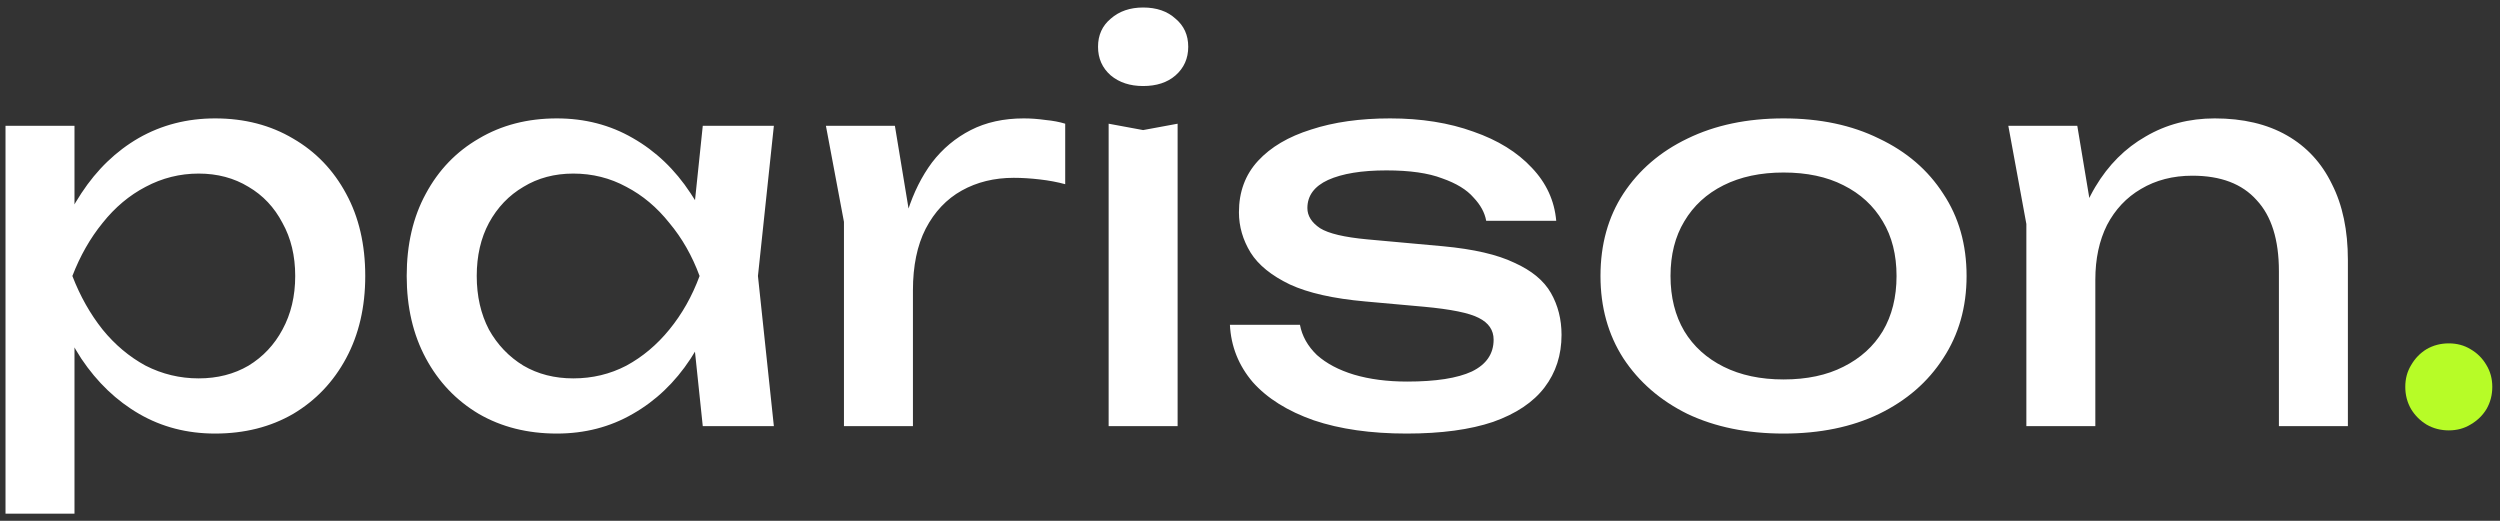 <svg xmlns="http://www.w3.org/2000/svg" width="264" height="55" viewBox="0 0 264 55" fill="none"><rect x="0" y="0" width="264" height="55" fill="#333333" stroke="none"/><path d="M0.582 13.287H7.866V24.325L7.53 25.446V31.833L7.866 33.794V54.245H0.582V13.287ZM5.065 29.144C5.774 25.782 6.951 22.869 8.594 20.403C10.238 17.901 12.255 15.958 14.646 14.576C17.073 13.194 19.763 12.503 22.714 12.503C25.814 12.503 28.559 13.213 30.95 14.632C33.34 16.014 35.208 17.957 36.553 20.459C37.898 22.924 38.57 25.819 38.57 29.144C38.57 32.431 37.898 35.326 36.553 37.828C35.208 40.331 33.34 42.292 30.95 43.711C28.559 45.093 25.814 45.784 22.714 45.784C19.763 45.784 17.092 45.093 14.701 43.711C12.311 42.329 10.275 40.387 8.594 37.884C6.951 35.382 5.774 32.468 5.065 29.144ZM31.174 29.144C31.174 27.015 30.726 25.147 29.829 23.541C28.97 21.897 27.775 20.627 26.244 19.731C24.712 18.797 22.956 18.33 20.977 18.33C18.997 18.33 17.129 18.797 15.374 19.731C13.656 20.627 12.143 21.897 10.835 23.541C9.528 25.147 8.464 27.015 7.642 29.144C8.464 31.273 9.528 33.159 10.835 34.803C12.143 36.409 13.656 37.679 15.374 38.613C17.129 39.509 18.997 39.957 20.977 39.957C22.956 39.957 24.712 39.509 26.244 38.613C27.775 37.679 28.97 36.409 29.829 34.803C30.726 33.159 31.174 31.273 31.174 29.144ZM74.212 45L72.979 33.234L74.436 29.144L72.979 25.11L74.212 13.287H81.72L80.039 29.144L81.72 45H74.212ZM76.453 29.144C75.743 32.468 74.567 35.382 72.923 37.884C71.28 40.387 69.244 42.329 66.816 43.711C64.425 45.093 61.755 45.784 58.804 45.784C55.704 45.784 52.958 45.093 50.568 43.711C48.177 42.292 46.309 40.331 44.965 37.828C43.62 35.326 42.948 32.431 42.948 29.144C42.948 25.819 43.62 22.924 44.965 20.459C46.309 17.957 48.177 16.014 50.568 14.632C52.958 13.213 55.704 12.503 58.804 12.503C61.755 12.503 64.425 13.194 66.816 14.576C69.244 15.958 71.28 17.901 72.923 20.403C74.604 22.869 75.781 25.782 76.453 29.144ZM50.343 29.144C50.343 31.273 50.773 33.159 51.632 34.803C52.529 36.409 53.743 37.679 55.274 38.613C56.806 39.509 58.561 39.957 60.541 39.957C62.558 39.957 64.425 39.509 66.144 38.613C67.862 37.679 69.375 36.409 70.682 34.803C72.027 33.159 73.091 31.273 73.876 29.144C73.091 27.015 72.027 25.147 70.682 23.541C69.375 21.897 67.862 20.627 66.144 19.731C64.425 18.797 62.558 18.33 60.541 18.33C58.561 18.33 56.806 18.797 55.274 19.731C53.743 20.627 52.529 21.897 51.632 23.541C50.773 25.147 50.343 27.015 50.343 29.144ZM87.217 13.287H94.501L96.406 24.829V45H89.122V23.429L87.217 13.287ZM112.486 13.063V19.451C111.664 19.227 110.768 19.058 109.796 18.947C108.825 18.834 107.91 18.778 107.051 18.778C104.997 18.778 103.166 19.227 101.56 20.123C99.954 21.02 98.684 22.364 97.75 24.157C96.854 25.913 96.406 28.079 96.406 30.657L94.725 28.584C94.874 26.342 95.248 24.25 95.845 22.308C96.48 20.328 97.339 18.61 98.423 17.154C99.543 15.697 100.907 14.557 102.513 13.736C104.119 12.914 105.987 12.503 108.116 12.503C108.863 12.503 109.628 12.559 110.413 12.671C111.197 12.746 111.888 12.877 112.486 13.063ZM117.072 13.063L120.714 13.736L124.356 13.063V45H117.072V13.063ZM120.714 9.085C119.332 9.085 118.193 8.712 117.297 7.965C116.4 7.18 115.952 6.172 115.952 4.939C115.952 3.707 116.4 2.717 117.297 1.97C118.193 1.185 119.332 0.793 120.714 0.793C122.134 0.793 123.273 1.185 124.132 1.97C125.029 2.717 125.477 3.707 125.477 4.939C125.477 6.172 125.029 7.18 124.132 7.965C123.273 8.712 122.134 9.085 120.714 9.085ZM164.898 35.363C164.898 37.492 164.3 39.341 163.105 40.91C161.909 42.479 160.098 43.693 157.67 44.552C155.242 45.373 152.198 45.784 148.537 45.784C144.765 45.784 141.496 45.318 138.732 44.384C135.968 43.413 133.82 42.068 132.289 40.35C130.795 38.594 129.991 36.577 129.879 34.298H137.275C137.499 35.494 138.097 36.558 139.068 37.492C140.077 38.389 141.384 39.08 142.99 39.565C144.634 40.051 146.501 40.294 148.593 40.294C151.619 40.294 153.897 39.939 155.429 39.229C156.96 38.482 157.726 37.361 157.726 35.867C157.726 34.859 157.203 34.093 156.157 33.57C155.149 33.047 153.225 32.655 150.386 32.393L144.167 31.833C140.805 31.534 138.153 30.937 136.211 30.04C134.268 29.106 132.886 27.986 132.065 26.678C131.243 25.334 130.832 23.914 130.832 22.42C130.832 20.254 131.504 18.442 132.849 16.985C134.194 15.529 136.061 14.427 138.452 13.68C140.842 12.895 143.625 12.503 146.8 12.503C150.087 12.503 153.019 12.97 155.597 13.904C158.174 14.8 160.229 16.07 161.76 17.714C163.291 19.32 164.151 21.188 164.337 23.317H156.942C156.792 22.458 156.344 21.636 155.597 20.851C154.887 20.03 153.785 19.357 152.291 18.834C150.834 18.274 148.873 17.994 146.408 17.994C143.793 17.994 141.739 18.33 140.245 19.003C138.788 19.675 138.06 20.665 138.06 21.972C138.06 22.794 138.508 23.503 139.404 24.101C140.301 24.661 141.963 25.054 144.391 25.278L152.403 26.006C155.615 26.305 158.118 26.884 159.911 27.743C161.741 28.565 163.03 29.629 163.777 30.937C164.524 32.244 164.898 33.719 164.898 35.363ZM188.341 45.784C184.493 45.784 181.113 45.093 178.199 43.711C175.323 42.292 173.063 40.331 171.42 37.828C169.814 35.326 169.011 32.431 169.011 29.144C169.011 25.819 169.814 22.924 171.42 20.459C173.063 17.957 175.323 16.014 178.199 14.632C181.113 13.213 184.493 12.503 188.341 12.503C192.188 12.503 195.55 13.213 198.426 14.632C201.339 16.014 203.599 17.957 205.205 20.459C206.849 22.924 207.671 25.819 207.671 29.144C207.671 32.431 206.849 35.326 205.205 37.828C203.599 40.331 201.339 42.292 198.426 43.711C195.55 45.093 192.188 45.784 188.341 45.784ZM188.341 40.069C190.806 40.069 192.916 39.621 194.672 38.725C196.465 37.828 197.847 36.577 198.818 34.971C199.789 33.327 200.275 31.385 200.275 29.144C200.275 26.903 199.789 24.979 198.818 23.373C197.847 21.729 196.465 20.459 194.672 19.563C192.916 18.666 190.806 18.218 188.341 18.218C185.913 18.218 183.802 18.666 182.009 19.563C180.216 20.459 178.834 21.729 177.863 23.373C176.892 24.979 176.406 26.903 176.406 29.144C176.406 31.385 176.892 33.327 177.863 34.971C178.834 36.577 180.216 37.828 182.009 38.725C183.802 39.621 185.913 40.069 188.341 40.069ZM212.079 13.287H219.362L221.267 24.718V45H213.984V23.653L212.079 13.287ZM233.874 12.503C236.862 12.503 239.402 13.101 241.494 14.296C243.586 15.491 245.173 17.21 246.256 19.451C247.377 21.654 247.937 24.325 247.937 27.463V45H240.653V28.64C240.653 25.315 239.869 22.812 238.3 21.132C236.769 19.413 234.509 18.554 231.521 18.554C229.466 18.554 227.655 19.021 226.086 19.955C224.554 20.851 223.359 22.121 222.5 23.765C221.678 25.409 221.267 27.332 221.267 29.536L218.69 28.135C219.026 24.848 219.885 22.047 221.267 19.731C222.649 17.415 224.424 15.641 226.59 14.408C228.757 13.138 231.184 12.503 233.874 12.503Z" fill="white"></path><path d="M258.592 45.448C257.733 45.448 256.948 45.243 256.239 44.832C255.566 44.421 255.025 43.879 254.614 43.207C254.203 42.497 253.998 41.713 253.998 40.854C253.998 39.995 254.203 39.229 254.614 38.557C255.025 37.847 255.566 37.287 256.239 36.876C256.948 36.465 257.733 36.26 258.592 36.26C259.451 36.26 260.217 36.465 260.889 36.876C261.599 37.287 262.159 37.847 262.57 38.557C262.981 39.229 263.186 39.995 263.186 40.854C263.186 41.713 262.981 42.497 262.57 43.207C262.159 43.879 261.599 44.421 260.889 44.832C260.217 45.243 259.451 45.448 258.592 45.448Z" fill="#B7FC27"></path></svg>